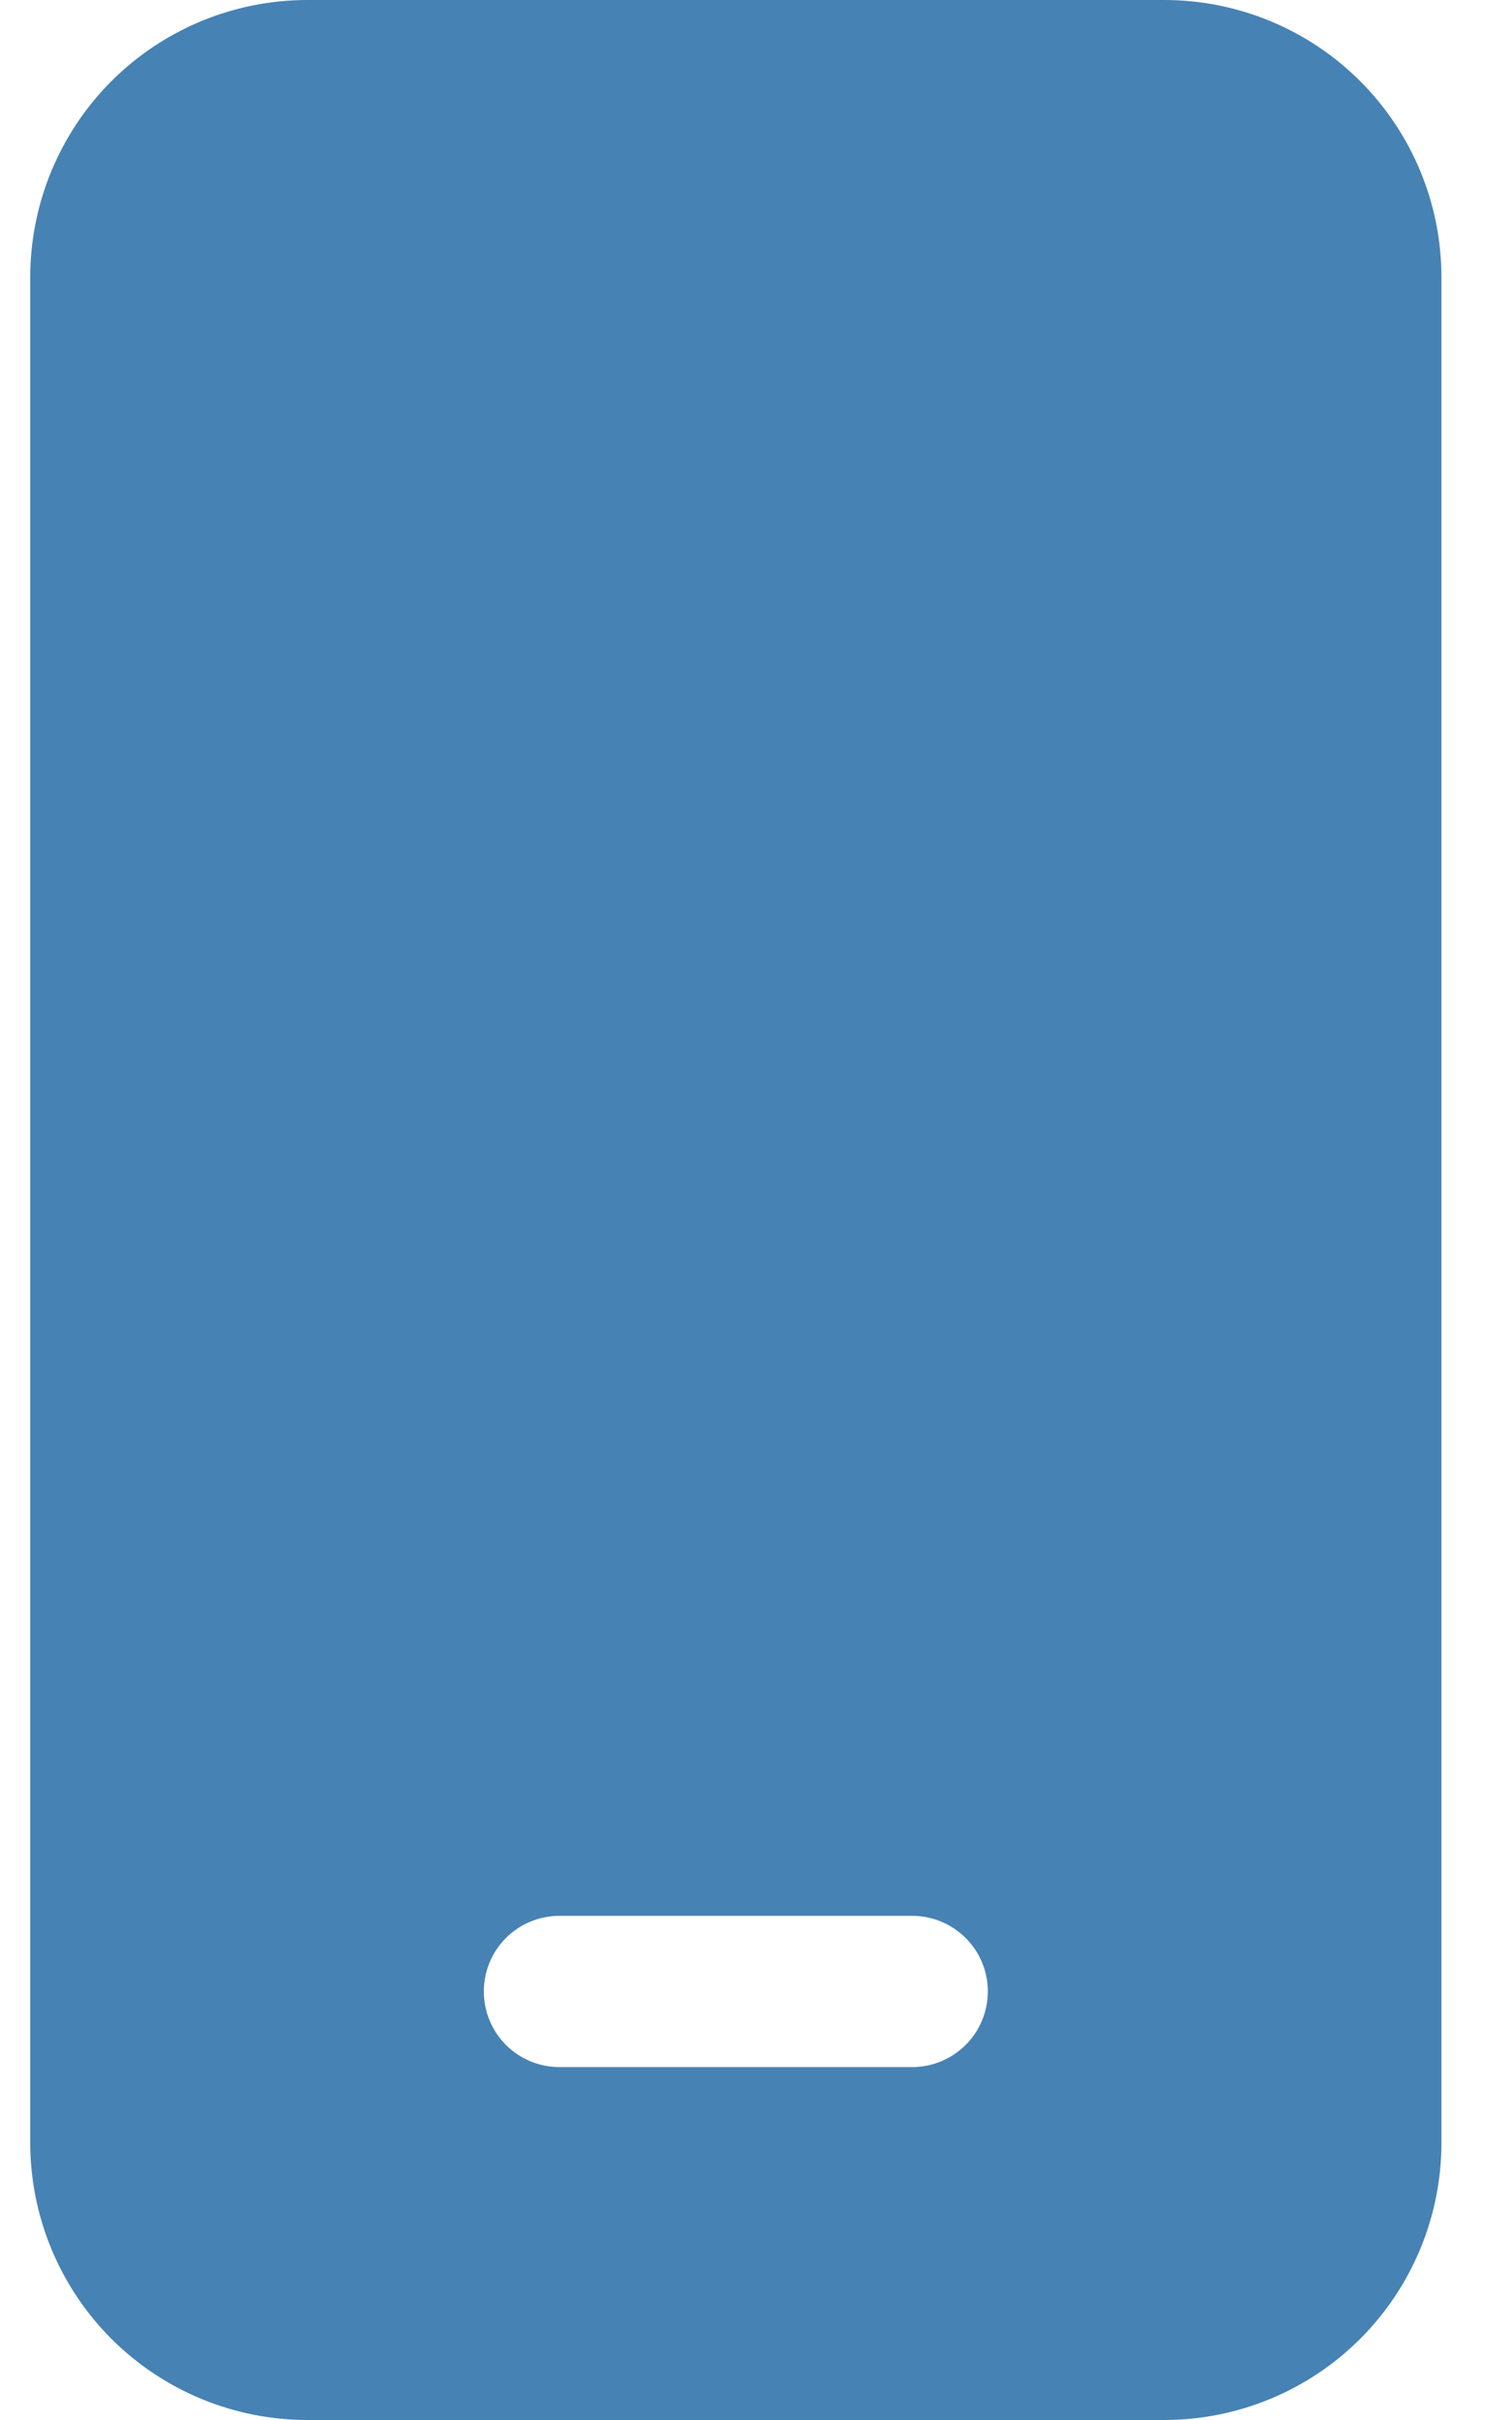 <svg width="15" height="24" viewBox="0 0 15 24" fill="none" xmlns="http://www.w3.org/2000/svg">
<path d="M0.3 2.75C0.3 2.021 0.59 1.321 1.105 0.805C1.621 0.29 2.32 0 3.05 0H11.55C12.279 0 12.979 0.29 13.494 0.805C14.01 1.321 14.3 2.021 14.3 2.75V21.25C14.3 21.979 14.01 22.679 13.494 23.195C12.979 23.71 12.279 24 11.55 24H3.05C2.32 24 1.621 23.71 1.105 23.195C0.59 22.679 0.3 21.979 0.3 21.25V2.75ZM5.55 19C5.351 19 5.16 19.079 5.019 19.22C4.879 19.36 4.8 19.551 4.8 19.75C4.8 19.949 4.879 20.14 5.019 20.28C5.16 20.421 5.351 20.5 5.55 20.5H9.05C9.249 20.5 9.439 20.421 9.58 20.28C9.721 20.14 9.8 19.949 9.8 19.75C9.8 19.551 9.721 19.36 9.58 19.22C9.439 19.079 9.249 19 9.05 19H5.55Z" fill="#4682B4"/>
</svg>
